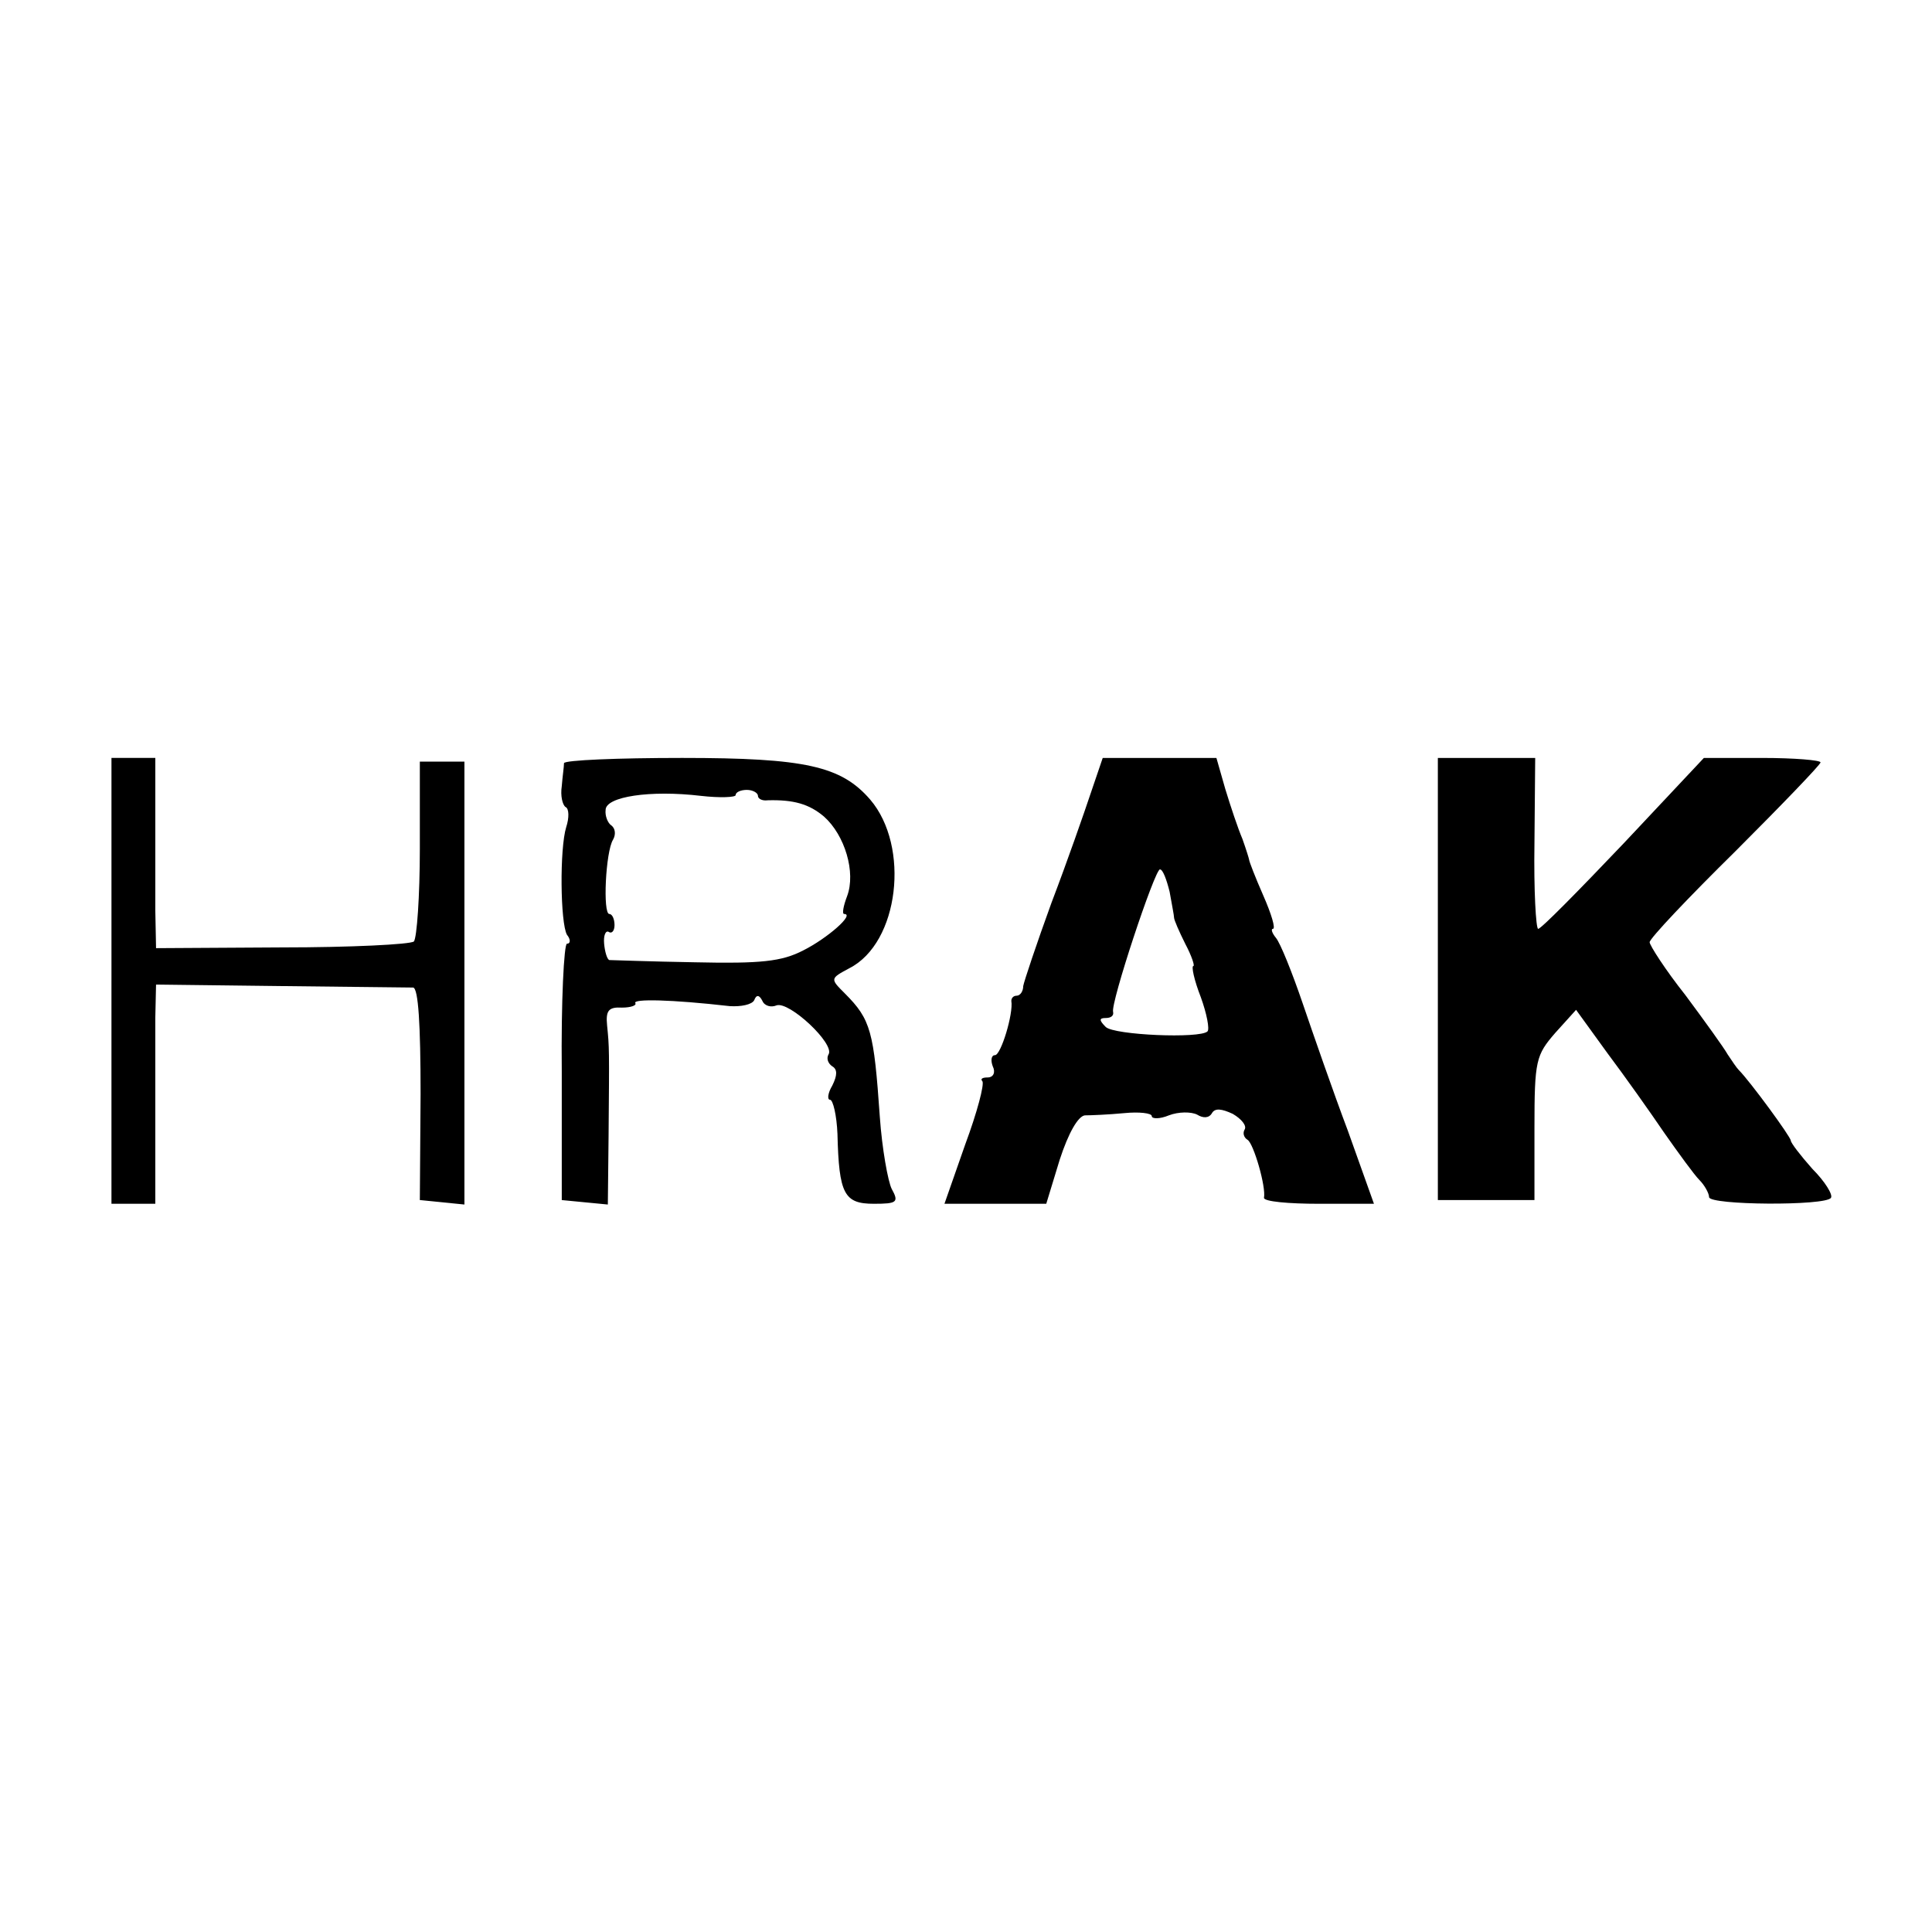 <?xml version="1.0" standalone="no"?>
<!DOCTYPE svg PUBLIC "-//W3C//DTD SVG 20010904//EN"
 "http://www.w3.org/TR/2001/REC-SVG-20010904/DTD/svg10.dtd">
<svg version="1.0" xmlns="http://www.w3.org/2000/svg"
 width="260pt" height="260pt" viewBox="0 0 260 260"
 preserveAspectRatio="xMidYMid meet">
<g transform="translate(0,260) scale(0.1,-0.1)"
fill="#000000" stroke="none">
<path d="M150 1280 l0 -300 30 0 29 0 0 103 c0 56 0 122 0 147 l1 45 167 -2
c93 -1 173 -2 179 -2 7 -1 10 -50 10 -143 l-1 -143 30 -3 30 -3 0 298 0 298
-30 0 -30 0 0 -117 c0 -64 -4 -120 -8 -125 -5 -4 -85 -8 -178 -8 l-169 -1 -1
51 c0 27 0 85 0 128 l0 77 -29 0 -30 0 0 -300z"/>
<path d="M759 1573 c0 -5 -2 -18 -3 -31 -2 -13 1 -25 5 -28 5 -2 5 -15 1 -27
-9 -29 -8 -129 1 -145 5 -6 5 -12 0 -12 -4 0 -8 -78 -7 -172 l0 -173 31 -3 31
-3 1 93 c1 118 1 118 -2 148 -2 20 2 25 20 24 12 0 20 3 18 6 -4 6 48 5 127
-4 15 -1 30 2 33 8 3 8 7 7 11 -1 3 -7 12 -9 19 -6 17 6 79 -52 70 -66 -3 -5
-1 -12 5 -16 7 -4 7 -12 0 -26 -6 -10 -7 -19 -3 -19 4 0 9 -21 10 -46 2 -81 9
-94 49 -94 31 0 34 2 24 20 -5 10 -13 54 -16 97 -8 115 -12 131 -47 166 -20
20 -20 20 6 34 67 34 82 164 28 227 -39 45 -87 56 -253 56 -87 0 -158 -3 -159
-7z m231 -43 c0 4 7 7 15 7 8 0 15 -4 15 -8 0 -4 6 -7 13 -6 35 1 56 -5 76
-22 28 -25 43 -75 31 -107 -5 -13 -7 -24 -4 -24 15 0 -23 -33 -55 -49 -29 -15
-57 -18 -146 -16 -60 1 -112 3 -115 3 -3 1 -6 11 -7 22 -1 11 2 18 6 16 4 -3
8 1 8 9 0 8 -3 15 -7 15 -9 0 -5 84 5 100 4 7 3 15 -2 19 -5 3 -9 13 -8 21 0
18 60 27 128 19 26 -3 47 -2 47 1z"/>
<path d="M1468 1533 c-9 -27 -32 -93 -53 -148 -20 -55 -37 -106 -38 -112 0 -7
-4 -13 -9 -13 -4 0 -7 -3 -7 -7 3 -17 -14 -73 -22 -73 -5 0 -6 -7 -3 -15 4 -8
1 -15 -7 -15 -7 0 -10 -2 -7 -5 3 -4 -7 -42 -23 -85 l-28 -80 68 0 69 0 18 59
c12 37 25 59 34 60 8 0 32 1 53 3 20 2 37 0 37 -4 0 -4 11 -4 23 1 13 5 30 5
38 1 8 -5 16 -5 20 2 4 7 13 6 28 -1 12 -7 19 -16 16 -21 -3 -5 -1 -11 4 -14
8 -5 25 -63 22 -78 0 -5 33 -8 74 -8 l74 0 -35 98 c-20 53 -47 131 -61 172
-14 41 -30 81 -36 88 -5 6 -7 12 -4 12 4 0 -2 20 -13 45 -11 25 -19 46 -19 48
0 1 -4 14 -9 28 -6 14 -16 44 -23 67 l-12 42 -77 0 -76 0 -16 -47z m106 -133
c3 -17 6 -32 6 -35 0 -3 7 -19 15 -35 9 -17 13 -30 11 -30 -3 0 1 -19 10 -42
8 -22 12 -43 9 -46 -10 -10 -126 -5 -137 6 -9 9 -9 12 0 12 7 0 11 3 10 8 -4
11 56 192 63 192 4 0 9 -14 13 -30z"/>
<path d="M1935 1283 l0 -298 65 0 65 0 0 97 c0 91 2 98 28 128 l28 31 42 -58
c24 -32 58 -80 77 -108 19 -27 40 -56 47 -63 7 -7 13 -18 13 -23 0 -11 157
-12 164 -1 3 4 -8 22 -25 39 -16 18 -29 35 -29 38 0 5 -55 80 -70 95 -3 3 -9
12 -15 21 -5 9 -31 45 -57 80 -27 34 -48 67 -48 71 0 5 52 60 115 122 63 63
115 117 115 120 0 3 -35 6 -79 6 l-78 0 -108 -115 c-60 -63 -111 -115 -115
-115 -3 0 -6 52 -5 115 l1 115 -66 0 -65 0 0 -297z"/>
</g>
</svg>
